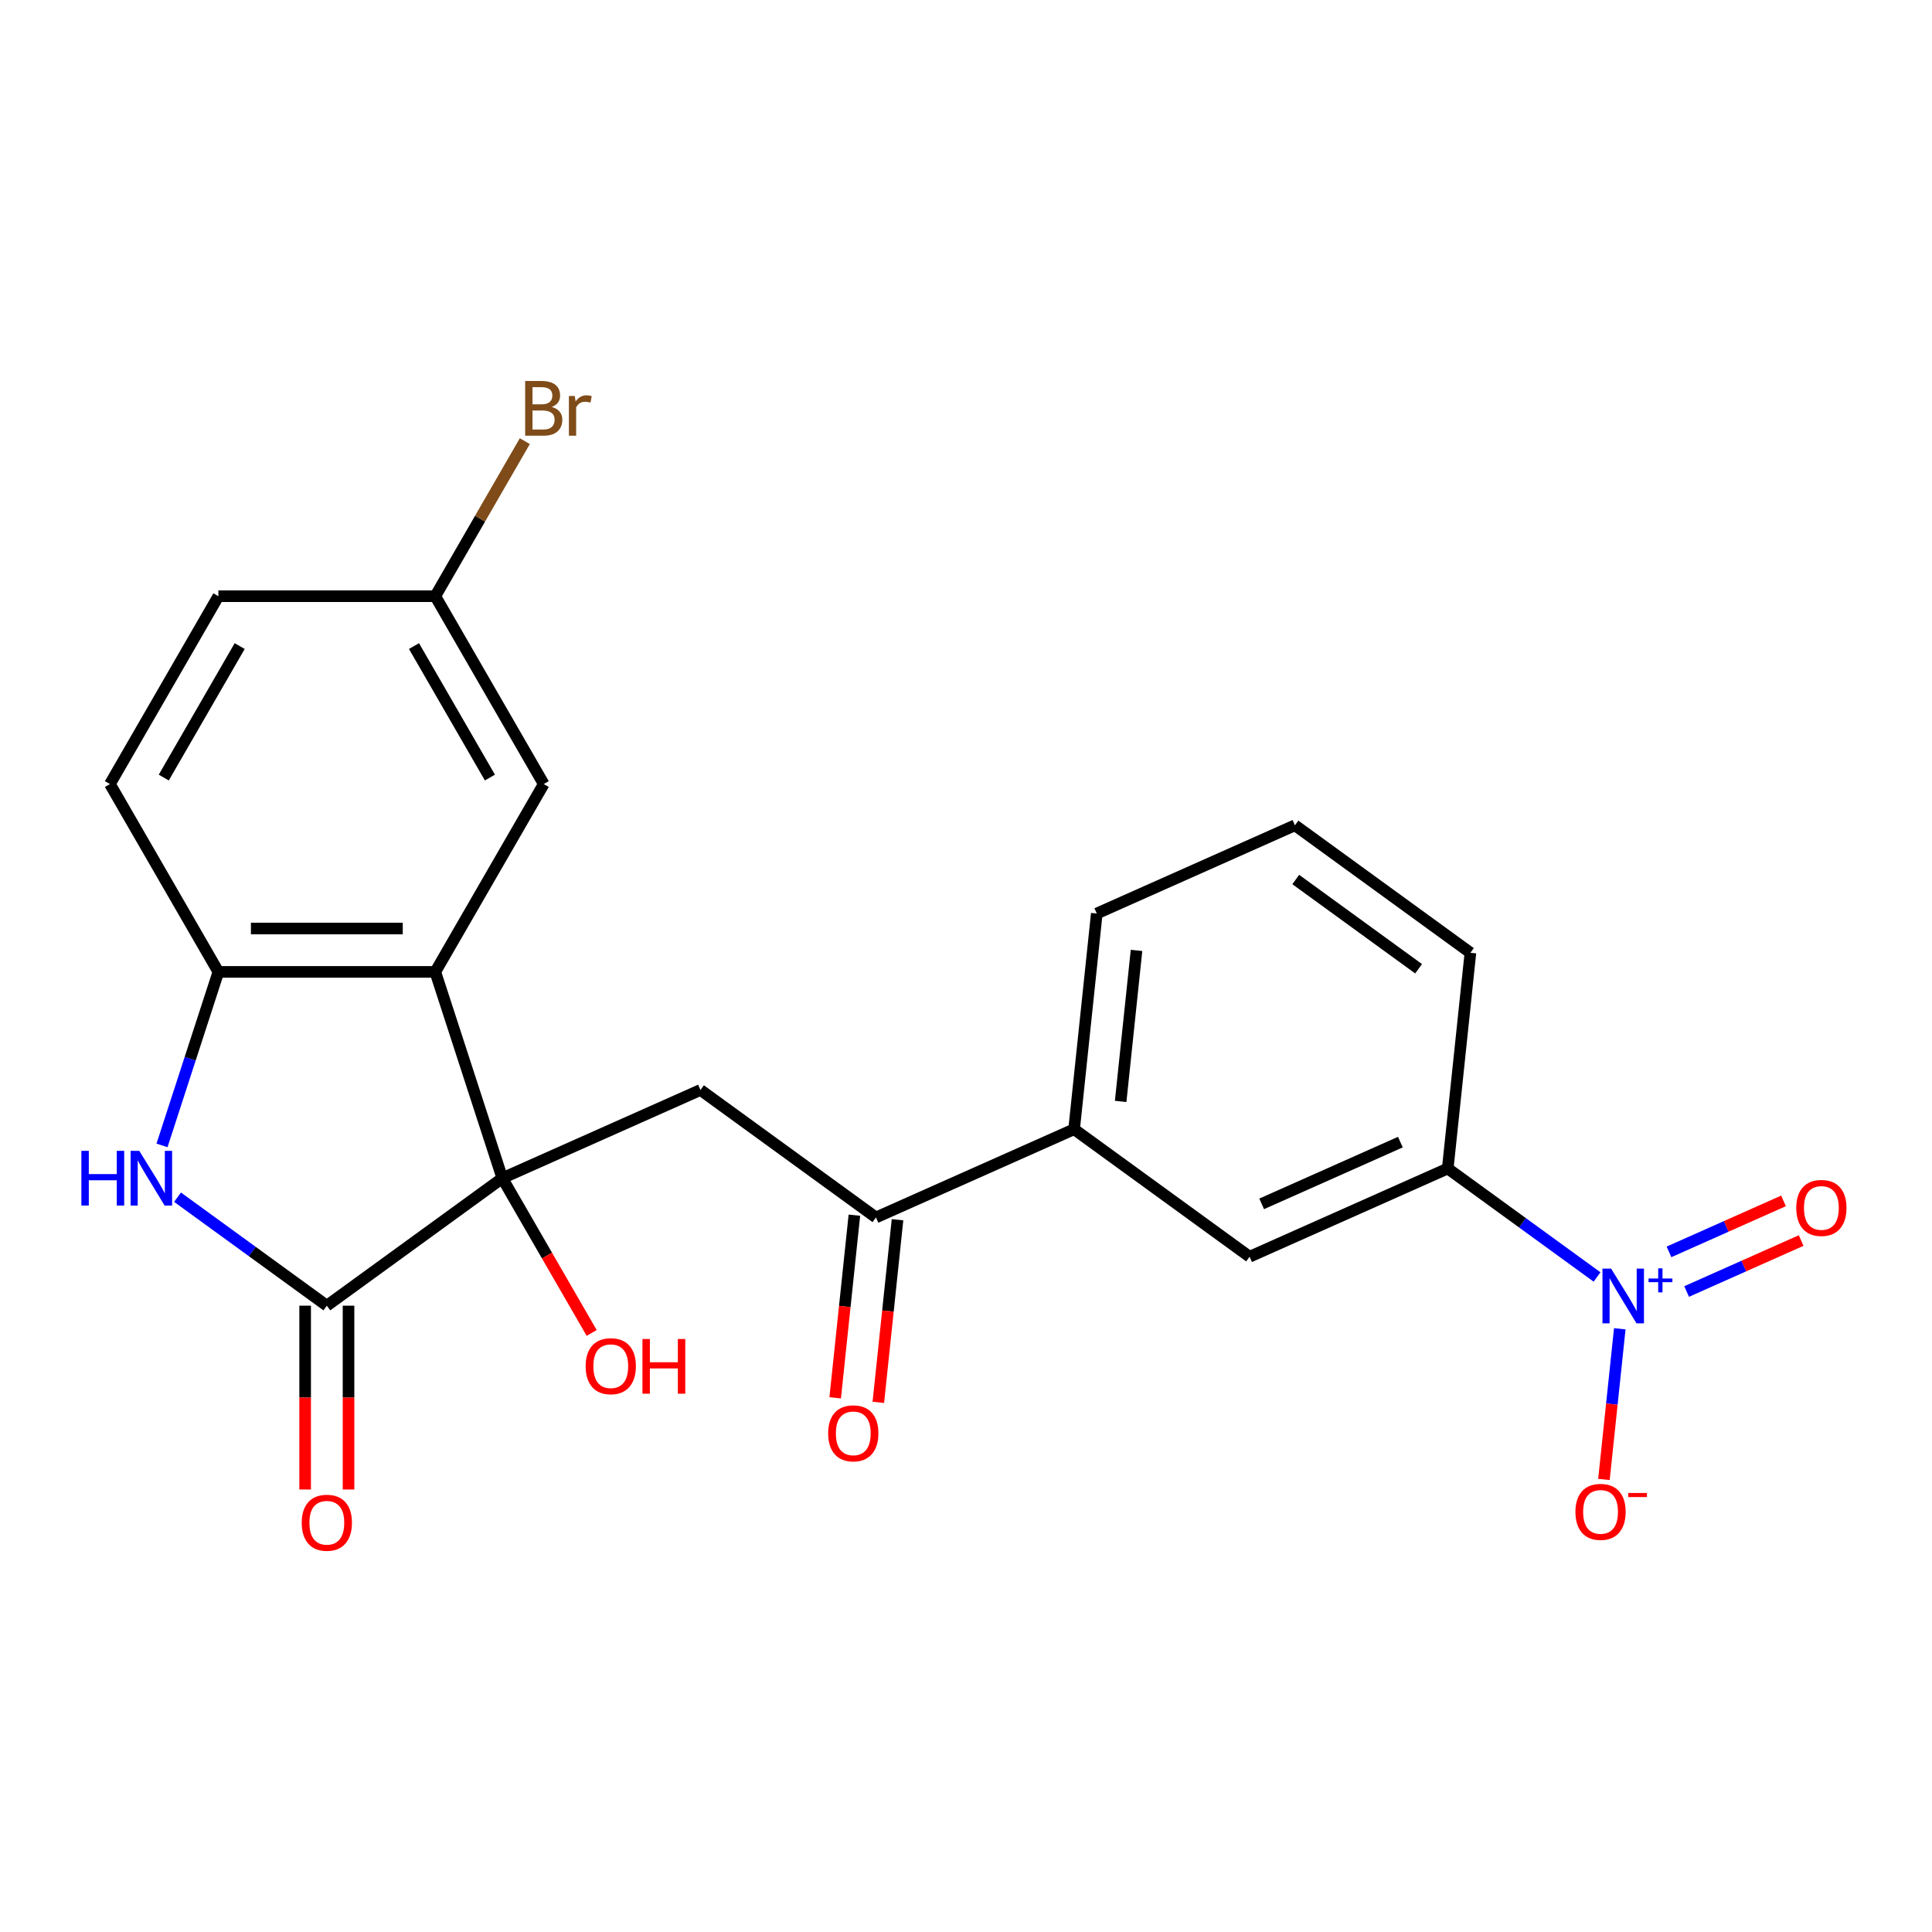 <?xml version='1.0' encoding='iso-8859-1'?>
<svg version='1.1' baseProfile='full'
              xmlns='http://www.w3.org/2000/svg'
                      xmlns:rdkit='http://www.rdkit.org/xml'
                      xmlns:xlink='http://www.w3.org/1999/xlink'
                  xml:space='preserve'
width='1000px' height='1000px' viewBox='0 0 1000 1000'>
<!-- END OF HEADER -->
<rect style='opacity:1.0;fill:#FFFFFF;stroke:none' width='1000' height='1000' x='0' y='0'> </rect>
<path class='bond-0' d='M 260,609.828 L 169.171,675.819' style='fill:none;fill-rule:evenodd;stroke:#000000;stroke-width:6px;stroke-linecap:butt;stroke-linejoin:miter;stroke-opacity:1' />
<path class='bond-1' d='M 260,609.828 L 225.306,503.053' style='fill:none;fill-rule:evenodd;stroke:#000000;stroke-width:6px;stroke-linecap:butt;stroke-linejoin:miter;stroke-opacity:1' />
<path class='bond-4' d='M 260,609.828 L 362.564,564.164' style='fill:none;fill-rule:evenodd;stroke:#000000;stroke-width:6px;stroke-linecap:butt;stroke-linejoin:miter;stroke-opacity:1' />
<path class='bond-16' d='M 260,609.828 L 283.123,649.879' style='fill:none;fill-rule:evenodd;stroke:#000000;stroke-width:6px;stroke-linecap:butt;stroke-linejoin:miter;stroke-opacity:1' />
<path class='bond-16' d='M 283.123,649.879 L 306.247,689.93' style='fill:none;fill-rule:evenodd;stroke:#FF0000;stroke-width:6px;stroke-linecap:butt;stroke-linejoin:miter;stroke-opacity:1' />
<path class='bond-3' d='M 169.171,675.819 L 130.53,647.745' style='fill:none;fill-rule:evenodd;stroke:#000000;stroke-width:6px;stroke-linecap:butt;stroke-linejoin:miter;stroke-opacity:1' />
<path class='bond-3' d='M 130.53,647.745 L 91.889,619.67' style='fill:none;fill-rule:evenodd;stroke:#0000FF;stroke-width:6px;stroke-linecap:butt;stroke-linejoin:miter;stroke-opacity:1' />
<path class='bond-13' d='M 157.944,675.819 L 157.944,723.391' style='fill:none;fill-rule:evenodd;stroke:#000000;stroke-width:6px;stroke-linecap:butt;stroke-linejoin:miter;stroke-opacity:1' />
<path class='bond-13' d='M 157.944,723.391 L 157.944,770.963' style='fill:none;fill-rule:evenodd;stroke:#FF0000;stroke-width:6px;stroke-linecap:butt;stroke-linejoin:miter;stroke-opacity:1' />
<path class='bond-13' d='M 180.398,675.819 L 180.398,723.391' style='fill:none;fill-rule:evenodd;stroke:#000000;stroke-width:6px;stroke-linecap:butt;stroke-linejoin:miter;stroke-opacity:1' />
<path class='bond-13' d='M 180.398,723.391 L 180.398,770.963' style='fill:none;fill-rule:evenodd;stroke:#FF0000;stroke-width:6px;stroke-linecap:butt;stroke-linejoin:miter;stroke-opacity:1' />
<path class='bond-5' d='M 225.306,503.053 L 113.036,503.053' style='fill:none;fill-rule:evenodd;stroke:#000000;stroke-width:6px;stroke-linecap:butt;stroke-linejoin:miter;stroke-opacity:1' />
<path class='bond-5' d='M 208.466,480.599 L 129.876,480.599' style='fill:none;fill-rule:evenodd;stroke:#000000;stroke-width:6px;stroke-linecap:butt;stroke-linejoin:miter;stroke-opacity:1' />
<path class='bond-11' d='M 225.306,503.053 L 281.441,405.824' style='fill:none;fill-rule:evenodd;stroke:#000000;stroke-width:6px;stroke-linecap:butt;stroke-linejoin:miter;stroke-opacity:1' />
<path class='bond-2' d='M 826.631,660.965 L 787.99,632.891' style='fill:none;fill-rule:evenodd;stroke:#0000FF;stroke-width:6px;stroke-linecap:butt;stroke-linejoin:miter;stroke-opacity:1' />
<path class='bond-2' d='M 787.99,632.891 L 749.349,604.816' style='fill:none;fill-rule:evenodd;stroke:#000000;stroke-width:6px;stroke-linecap:butt;stroke-linejoin:miter;stroke-opacity:1' />
<path class='bond-10' d='M 838.394,687.774 L 834.296,726.768' style='fill:none;fill-rule:evenodd;stroke:#0000FF;stroke-width:6px;stroke-linecap:butt;stroke-linejoin:miter;stroke-opacity:1' />
<path class='bond-10' d='M 834.296,726.768 L 830.197,765.762' style='fill:none;fill-rule:evenodd;stroke:#FF0000;stroke-width:6px;stroke-linecap:butt;stroke-linejoin:miter;stroke-opacity:1' />
<path class='bond-12' d='M 872.995,668.485 L 902.635,655.289' style='fill:none;fill-rule:evenodd;stroke:#0000FF;stroke-width:6px;stroke-linecap:butt;stroke-linejoin:miter;stroke-opacity:1' />
<path class='bond-12' d='M 902.635,655.289 L 932.274,642.093' style='fill:none;fill-rule:evenodd;stroke:#FF0000;stroke-width:6px;stroke-linecap:butt;stroke-linejoin:miter;stroke-opacity:1' />
<path class='bond-12' d='M 863.863,647.973 L 893.502,634.776' style='fill:none;fill-rule:evenodd;stroke:#0000FF;stroke-width:6px;stroke-linecap:butt;stroke-linejoin:miter;stroke-opacity:1' />
<path class='bond-12' d='M 893.502,634.776 L 923.141,621.58' style='fill:none;fill-rule:evenodd;stroke:#FF0000;stroke-width:6px;stroke-linecap:butt;stroke-linejoin:miter;stroke-opacity:1' />
<path class='bond-23' d='M 83.855,592.861 L 98.445,547.957' style='fill:none;fill-rule:evenodd;stroke:#0000FF;stroke-width:6px;stroke-linecap:butt;stroke-linejoin:miter;stroke-opacity:1' />
<path class='bond-23' d='M 98.445,547.957 L 113.036,503.053' style='fill:none;fill-rule:evenodd;stroke:#000000;stroke-width:6px;stroke-linecap:butt;stroke-linejoin:miter;stroke-opacity:1' />
<path class='bond-6' d='M 362.564,564.164 L 453.392,630.155' style='fill:none;fill-rule:evenodd;stroke:#000000;stroke-width:6px;stroke-linecap:butt;stroke-linejoin:miter;stroke-opacity:1' />
<path class='bond-15' d='M 113.036,503.053 L 56.901,405.824' style='fill:none;fill-rule:evenodd;stroke:#000000;stroke-width:6px;stroke-linecap:butt;stroke-linejoin:miter;stroke-opacity:1' />
<path class='bond-8' d='M 453.392,630.155 L 555.956,584.49' style='fill:none;fill-rule:evenodd;stroke:#000000;stroke-width:6px;stroke-linecap:butt;stroke-linejoin:miter;stroke-opacity:1' />
<path class='bond-14' d='M 442.227,628.981 L 437.259,676.245' style='fill:none;fill-rule:evenodd;stroke:#000000;stroke-width:6px;stroke-linecap:butt;stroke-linejoin:miter;stroke-opacity:1' />
<path class='bond-14' d='M 437.259,676.245 L 432.291,723.51' style='fill:none;fill-rule:evenodd;stroke:#FF0000;stroke-width:6px;stroke-linecap:butt;stroke-linejoin:miter;stroke-opacity:1' />
<path class='bond-14' d='M 464.558,631.328 L 459.59,678.592' style='fill:none;fill-rule:evenodd;stroke:#000000;stroke-width:6px;stroke-linecap:butt;stroke-linejoin:miter;stroke-opacity:1' />
<path class='bond-14' d='M 459.59,678.592 L 454.622,725.857' style='fill:none;fill-rule:evenodd;stroke:#FF0000;stroke-width:6px;stroke-linecap:butt;stroke-linejoin:miter;stroke-opacity:1' />
<path class='bond-7' d='M 749.349,604.816 L 646.785,650.481' style='fill:none;fill-rule:evenodd;stroke:#000000;stroke-width:6px;stroke-linecap:butt;stroke-linejoin:miter;stroke-opacity:1' />
<path class='bond-7' d='M 724.831,591.153 L 653.036,623.118' style='fill:none;fill-rule:evenodd;stroke:#000000;stroke-width:6px;stroke-linecap:butt;stroke-linejoin:miter;stroke-opacity:1' />
<path class='bond-25' d='M 749.349,604.816 L 761.084,493.161' style='fill:none;fill-rule:evenodd;stroke:#000000;stroke-width:6px;stroke-linecap:butt;stroke-linejoin:miter;stroke-opacity:1' />
<path class='bond-9' d='M 555.956,584.49 L 646.785,650.481' style='fill:none;fill-rule:evenodd;stroke:#000000;stroke-width:6px;stroke-linecap:butt;stroke-linejoin:miter;stroke-opacity:1' />
<path class='bond-21' d='M 555.956,584.49 L 567.692,472.835' style='fill:none;fill-rule:evenodd;stroke:#000000;stroke-width:6px;stroke-linecap:butt;stroke-linejoin:miter;stroke-opacity:1' />
<path class='bond-21' d='M 580.048,570.089 L 588.262,491.93' style='fill:none;fill-rule:evenodd;stroke:#000000;stroke-width:6px;stroke-linecap:butt;stroke-linejoin:miter;stroke-opacity:1' />
<path class='bond-17' d='M 281.441,405.824 L 225.306,308.595' style='fill:none;fill-rule:evenodd;stroke:#000000;stroke-width:6px;stroke-linecap:butt;stroke-linejoin:miter;stroke-opacity:1' />
<path class='bond-17' d='M 253.575,402.466 L 214.281,334.406' style='fill:none;fill-rule:evenodd;stroke:#000000;stroke-width:6px;stroke-linecap:butt;stroke-linejoin:miter;stroke-opacity:1' />
<path class='bond-24' d='M 56.901,405.824 L 113.036,308.595' style='fill:none;fill-rule:evenodd;stroke:#000000;stroke-width:6px;stroke-linecap:butt;stroke-linejoin:miter;stroke-opacity:1' />
<path class='bond-24' d='M 84.767,402.466 L 124.061,334.406' style='fill:none;fill-rule:evenodd;stroke:#000000;stroke-width:6px;stroke-linecap:butt;stroke-linejoin:miter;stroke-opacity:1' />
<path class='bond-18' d='M 225.306,308.595 L 113.036,308.595' style='fill:none;fill-rule:evenodd;stroke:#000000;stroke-width:6px;stroke-linecap:butt;stroke-linejoin:miter;stroke-opacity:1' />
<path class='bond-19' d='M 225.306,308.595 L 248.476,268.464' style='fill:none;fill-rule:evenodd;stroke:#000000;stroke-width:6px;stroke-linecap:butt;stroke-linejoin:miter;stroke-opacity:1' />
<path class='bond-19' d='M 248.476,268.464 L 271.645,228.333' style='fill:none;fill-rule:evenodd;stroke:#7F4C19;stroke-width:6px;stroke-linecap:butt;stroke-linejoin:miter;stroke-opacity:1' />
<path class='bond-20' d='M 761.084,493.161 L 670.256,427.17' style='fill:none;fill-rule:evenodd;stroke:#000000;stroke-width:6px;stroke-linecap:butt;stroke-linejoin:miter;stroke-opacity:1' />
<path class='bond-20' d='M 734.262,501.428 L 670.682,455.235' style='fill:none;fill-rule:evenodd;stroke:#000000;stroke-width:6px;stroke-linecap:butt;stroke-linejoin:miter;stroke-opacity:1' />
<path class='bond-22' d='M 567.692,472.835 L 670.256,427.17' style='fill:none;fill-rule:evenodd;stroke:#000000;stroke-width:6px;stroke-linecap:butt;stroke-linejoin:miter;stroke-opacity:1' />
<path  class='atom-3' d='M 833.917 656.647
L 843.197 671.647
Q 844.117 673.127, 845.597 675.807
Q 847.077 678.487, 847.157 678.647
L 847.157 656.647
L 850.917 656.647
L 850.917 684.967
L 847.037 684.967
L 837.077 668.567
Q 835.917 666.647, 834.677 664.447
Q 833.477 662.247, 833.117 661.567
L 833.117 684.967
L 829.437 684.967
L 829.437 656.647
L 833.917 656.647
' fill='#0000FF'/>
<path  class='atom-3' d='M 853.293 661.752
L 858.283 661.752
L 858.283 656.499
L 860.501 656.499
L 860.501 661.752
L 865.622 661.752
L 865.622 663.653
L 860.501 663.653
L 860.501 668.933
L 858.283 668.933
L 858.283 663.653
L 853.293 663.653
L 853.293 661.752
' fill='#0000FF'/>
<path  class='atom-4' d='M 42.122 595.668
L 45.962 595.668
L 45.962 607.708
L 60.442 607.708
L 60.442 595.668
L 64.282 595.668
L 64.282 623.988
L 60.442 623.988
L 60.442 610.908
L 45.962 610.908
L 45.962 623.988
L 42.122 623.988
L 42.122 595.668
' fill='#0000FF'/>
<path  class='atom-4' d='M 72.082 595.668
L 81.362 610.668
Q 82.282 612.148, 83.762 614.828
Q 85.242 617.508, 85.322 617.668
L 85.322 595.668
L 89.082 595.668
L 89.082 623.988
L 85.202 623.988
L 75.242 607.588
Q 74.082 605.668, 72.842 603.468
Q 71.642 601.268, 71.282 600.588
L 71.282 623.988
L 67.602 623.988
L 67.602 595.668
L 72.082 595.668
' fill='#0000FF'/>
<path  class='atom-11' d='M 815.442 782.543
Q 815.442 775.743, 818.802 771.943
Q 822.162 768.143, 828.442 768.143
Q 834.722 768.143, 838.082 771.943
Q 841.442 775.743, 841.442 782.543
Q 841.442 789.423, 838.042 793.343
Q 834.642 797.223, 828.442 797.223
Q 822.202 797.223, 818.802 793.343
Q 815.442 789.463, 815.442 782.543
M 828.442 794.023
Q 832.762 794.023, 835.082 791.143
Q 837.442 788.223, 837.442 782.543
Q 837.442 776.983, 835.082 774.183
Q 832.762 771.343, 828.442 771.343
Q 824.122 771.343, 821.762 774.143
Q 819.442 776.943, 819.442 782.543
Q 819.442 788.263, 821.762 791.143
Q 824.122 794.023, 828.442 794.023
' fill='#FF0000'/>
<path  class='atom-11' d='M 842.762 772.765
L 852.451 772.765
L 852.451 774.877
L 842.762 774.877
L 842.762 772.765
' fill='#FF0000'/>
<path  class='atom-13' d='M 929.741 625.223
Q 929.741 618.423, 933.101 614.623
Q 936.461 610.823, 942.741 610.823
Q 949.021 610.823, 952.381 614.623
Q 955.741 618.423, 955.741 625.223
Q 955.741 632.103, 952.341 636.023
Q 948.941 639.903, 942.741 639.903
Q 936.501 639.903, 933.101 636.023
Q 929.741 632.143, 929.741 625.223
M 942.741 636.703
Q 947.061 636.703, 949.381 633.823
Q 951.741 630.903, 951.741 625.223
Q 951.741 619.663, 949.381 616.863
Q 947.061 614.023, 942.741 614.023
Q 938.421 614.023, 936.061 616.823
Q 933.741 619.623, 933.741 625.223
Q 933.741 630.943, 936.061 633.823
Q 938.421 636.703, 942.741 636.703
' fill='#FF0000'/>
<path  class='atom-14' d='M 156.171 788.169
Q 156.171 781.369, 159.531 777.569
Q 162.891 773.769, 169.171 773.769
Q 175.451 773.769, 178.811 777.569
Q 182.171 781.369, 182.171 788.169
Q 182.171 795.049, 178.771 798.969
Q 175.371 802.849, 169.171 802.849
Q 162.931 802.849, 159.531 798.969
Q 156.171 795.089, 156.171 788.169
M 169.171 799.649
Q 173.491 799.649, 175.811 796.769
Q 178.171 793.849, 178.171 788.169
Q 178.171 782.609, 175.811 779.809
Q 173.491 776.969, 169.171 776.969
Q 164.851 776.969, 162.491 779.769
Q 160.171 782.569, 160.171 788.169
Q 160.171 793.889, 162.491 796.769
Q 164.851 799.649, 169.171 799.649
' fill='#FF0000'/>
<path  class='atom-15' d='M 428.657 741.89
Q 428.657 735.09, 432.017 731.29
Q 435.377 727.49, 441.657 727.49
Q 447.937 727.49, 451.297 731.29
Q 454.657 735.09, 454.657 741.89
Q 454.657 748.77, 451.257 752.69
Q 447.857 756.57, 441.657 756.57
Q 435.417 756.57, 432.017 752.69
Q 428.657 748.81, 428.657 741.89
M 441.657 753.37
Q 445.977 753.37, 448.297 750.49
Q 450.657 747.57, 450.657 741.89
Q 450.657 736.33, 448.297 733.53
Q 445.977 730.69, 441.657 730.69
Q 437.337 730.69, 434.977 733.49
Q 432.657 736.29, 432.657 741.89
Q 432.657 747.61, 434.977 750.49
Q 437.337 753.37, 441.657 753.37
' fill='#FF0000'/>
<path  class='atom-17' d='M 303.135 707.137
Q 303.135 700.337, 306.495 696.537
Q 309.855 692.737, 316.135 692.737
Q 322.415 692.737, 325.775 696.537
Q 329.135 700.337, 329.135 707.137
Q 329.135 714.017, 325.735 717.937
Q 322.335 721.817, 316.135 721.817
Q 309.895 721.817, 306.495 717.937
Q 303.135 714.057, 303.135 707.137
M 316.135 718.617
Q 320.455 718.617, 322.775 715.737
Q 325.135 712.817, 325.135 707.137
Q 325.135 701.577, 322.775 698.777
Q 320.455 695.937, 316.135 695.937
Q 311.815 695.937, 309.455 698.737
Q 307.135 701.537, 307.135 707.137
Q 307.135 712.857, 309.455 715.737
Q 311.815 718.617, 316.135 718.617
' fill='#FF0000'/>
<path  class='atom-17' d='M 332.535 693.057
L 336.375 693.057
L 336.375 705.097
L 350.855 705.097
L 350.855 693.057
L 354.695 693.057
L 354.695 721.377
L 350.855 721.377
L 350.855 708.297
L 336.375 708.297
L 336.375 721.377
L 332.535 721.377
L 332.535 693.057
' fill='#FF0000'/>
<path  class='atom-20' d='M 285.581 210.646
Q 288.301 211.406, 289.661 213.086
Q 291.061 214.726, 291.061 217.166
Q 291.061 221.086, 288.541 223.326
Q 286.061 225.526, 281.341 225.526
L 271.821 225.526
L 271.821 197.206
L 280.181 197.206
Q 285.021 197.206, 287.461 199.166
Q 289.901 201.126, 289.901 204.726
Q 289.901 209.006, 285.581 210.646
M 275.621 200.406
L 275.621 209.286
L 280.181 209.286
Q 282.981 209.286, 284.421 208.166
Q 285.901 207.006, 285.901 204.726
Q 285.901 200.406, 280.181 200.406
L 275.621 200.406
M 281.341 222.326
Q 284.101 222.326, 285.581 221.006
Q 287.061 219.686, 287.061 217.166
Q 287.061 214.846, 285.421 213.686
Q 283.821 212.486, 280.741 212.486
L 275.621 212.486
L 275.621 222.326
L 281.341 222.326
' fill='#7F4C19'/>
<path  class='atom-20' d='M 297.501 204.966
L 297.941 207.806
Q 300.101 204.606, 303.621 204.606
Q 304.741 204.606, 306.261 205.006
L 305.661 208.366
Q 303.941 207.966, 302.981 207.966
Q 301.301 207.966, 300.181 208.646
Q 299.101 209.286, 298.221 210.846
L 298.221 225.526
L 294.461 225.526
L 294.461 204.966
L 297.501 204.966
' fill='#7F4C19'/>
</svg>
